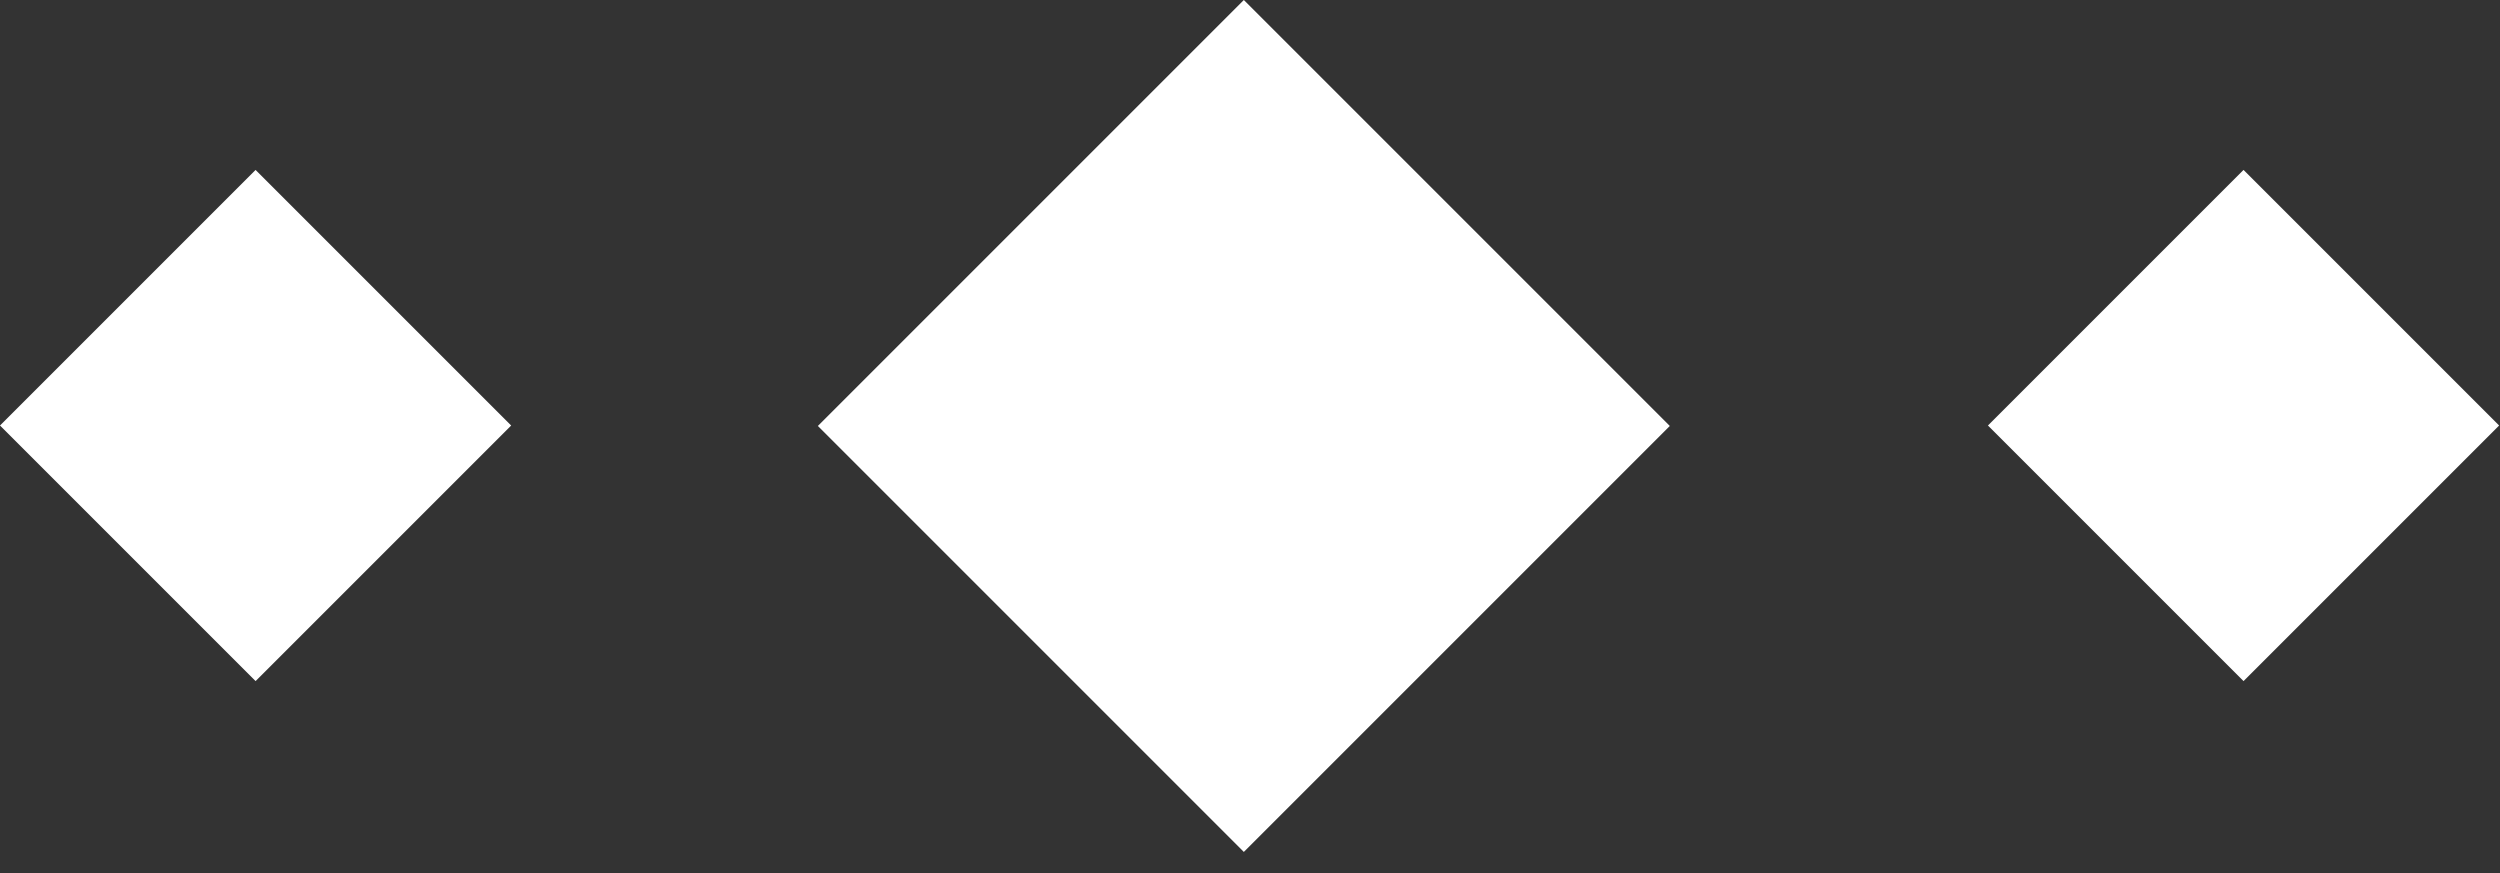 <svg width="83" height="29" viewBox="0 0 83 29" fill="none" xmlns="http://www.w3.org/2000/svg">
<rect x="0" y="0" width="83" height="29" fill="#333333" stroke="none"/>
<rect x="27.153" y="14.142" width="20" height="20" transform="rotate(-45 27.153 14.142)" fill="white"/>
<rect x="66" y="14.127" width="12" height="12" transform="rotate(-45 66 14.127)" fill="white"/>
<rect y="14.127" width="12" height="12" transform="rotate(-45 0 14.127)" fill="white"/>
</svg>
